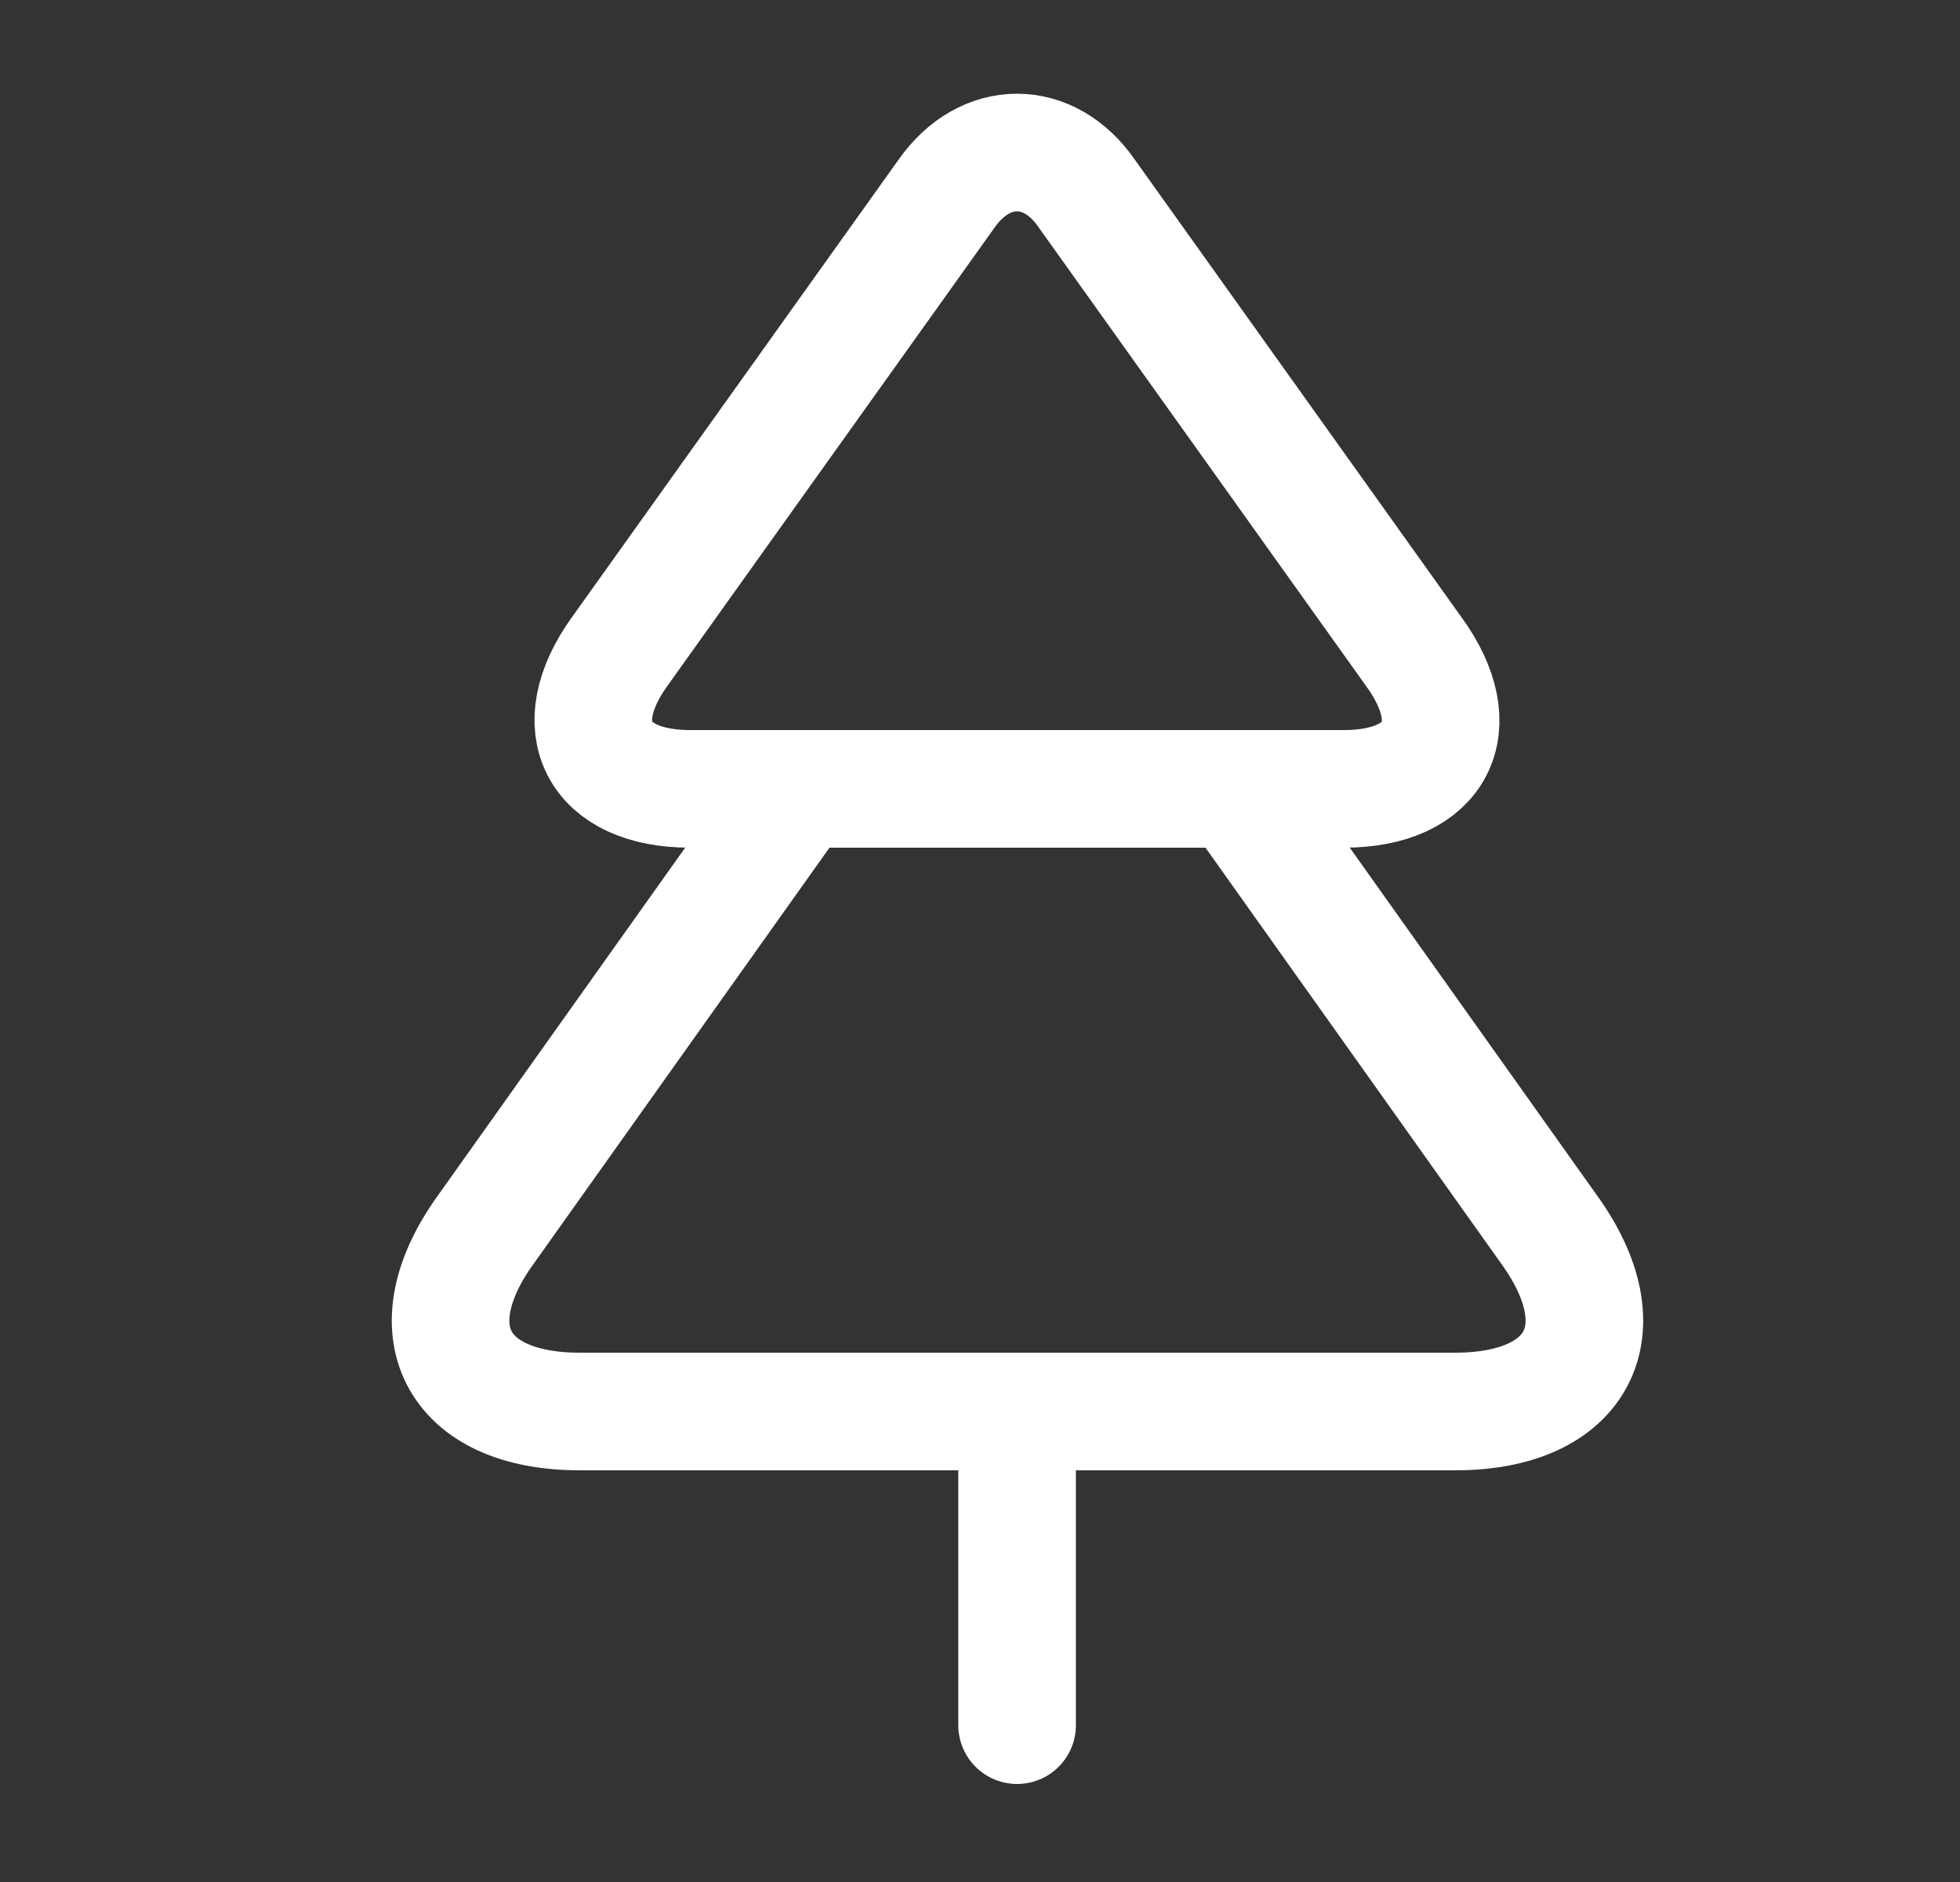 <svg width="25" height="24" viewBox="0 0 25 24" fill="none" xmlns="http://www.w3.org/2000/svg">
<rect x="0" y="0" width="25" height="24" fill="#333333" stroke="none"/>
<path d="M17.143 10.06H8.803C7.623 10.06 7.213 9.27 7.903 8.31L12.073 2.47C12.563 1.77 13.383 1.77 13.863 2.47L18.033 8.31C18.733 9.27 18.323 10.06 17.143 10.06Z" stroke="white" stroke-width="1.5" stroke-linecap="round" stroke-linejoin="round"/>
<path d="M18.563 18H7.393C5.813 18 5.273 16.951 6.203 15.671L10.193 10.06H15.763L19.753 15.671C20.683 16.951 20.143 18 18.563 18Z" stroke="white" stroke-width="1.5" stroke-linecap="round" stroke-linejoin="round"/>
<path d="M12.973 22V18" stroke="white" stroke-width="1.5" stroke-linecap="round" stroke-linejoin="round"/>
</svg>
